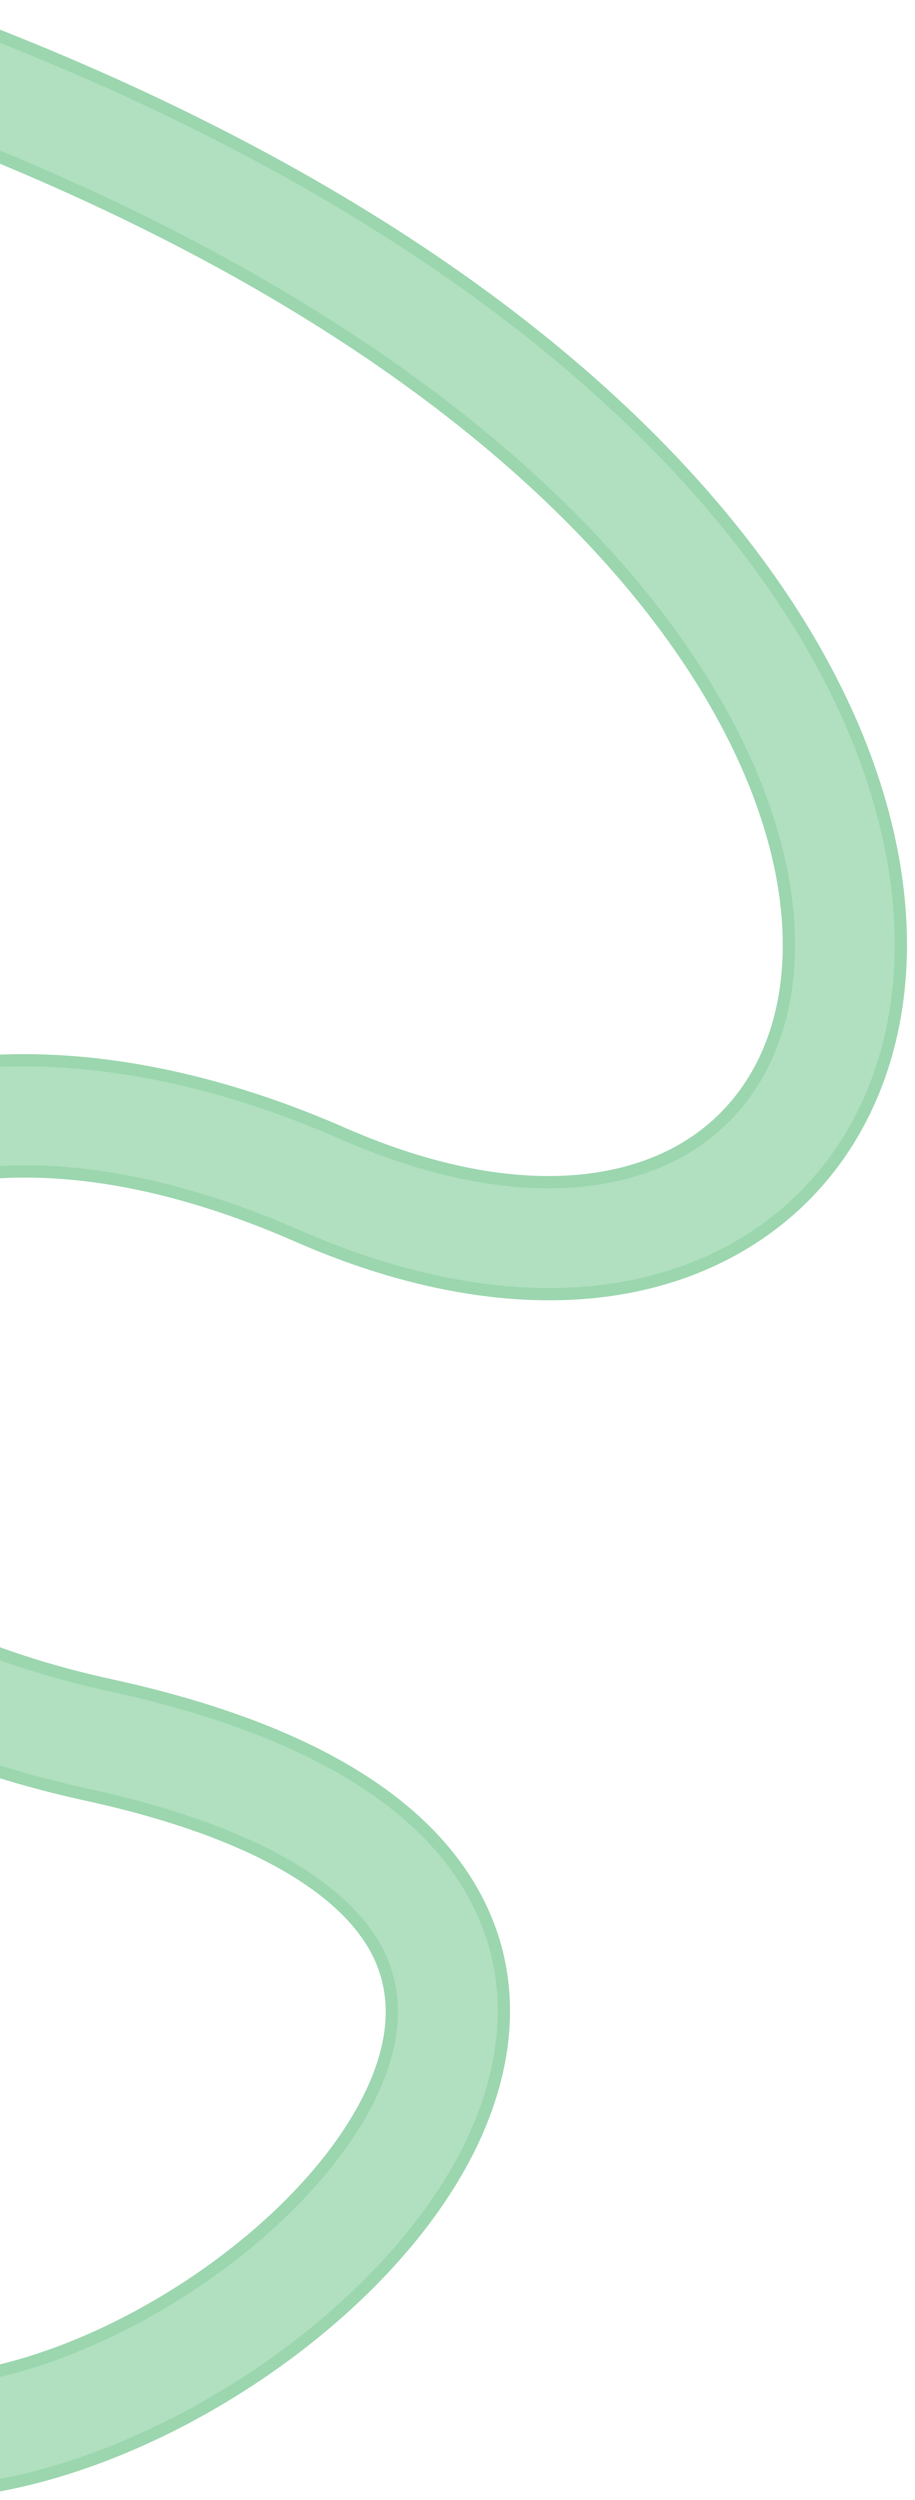 <svg width="112" height="306" viewBox="0 0 112 306" fill="none" xmlns="http://www.w3.org/2000/svg">
<path d="M-11.949 14.537C64.958 43.085 94.041 84.498 96.398 111.961C97.562 125.52 92.392 135.506 83.726 140.601C74.875 145.804 60.645 146.914 41.94 138.723C0.294 120.486 -33.429 132.002 -43.124 156.227C-47.907 168.178 -45.941 181.907 -36.832 193.648C-27.812 205.276 -12.069 214.7 10.585 219.65C31.55 224.231 41.492 231.224 45.482 237.61C49.163 243.501 48.751 250.574 44.22 258.587C39.642 266.686 31.279 274.757 21.328 280.947C11.369 287.141 0.55 290.997 -8.514 291.415L-7.882 305.111C4.182 304.555 17.264 299.621 28.569 292.589C39.883 285.552 50.149 275.958 56.155 265.334C62.21 254.624 64.339 241.914 57.11 230.344C50.189 219.268 35.769 211.118 13.511 206.255C-7.056 201.761 -19.52 193.595 -25.999 185.244C-32.389 177.007 -33.215 168.369 -30.395 161.321C-24.882 147.546 -1.811 134.532 36.44 151.282C57.685 160.585 76.82 160.564 90.674 152.42C104.711 144.168 111.587 128.593 110.059 110.789C107.033 75.523 71.79 30.996 -7.177 1.683L-11.949 14.537Z" fill="#B0E0BF" stroke="#9BD6AE" stroke-width="1.5"/>
</svg>
